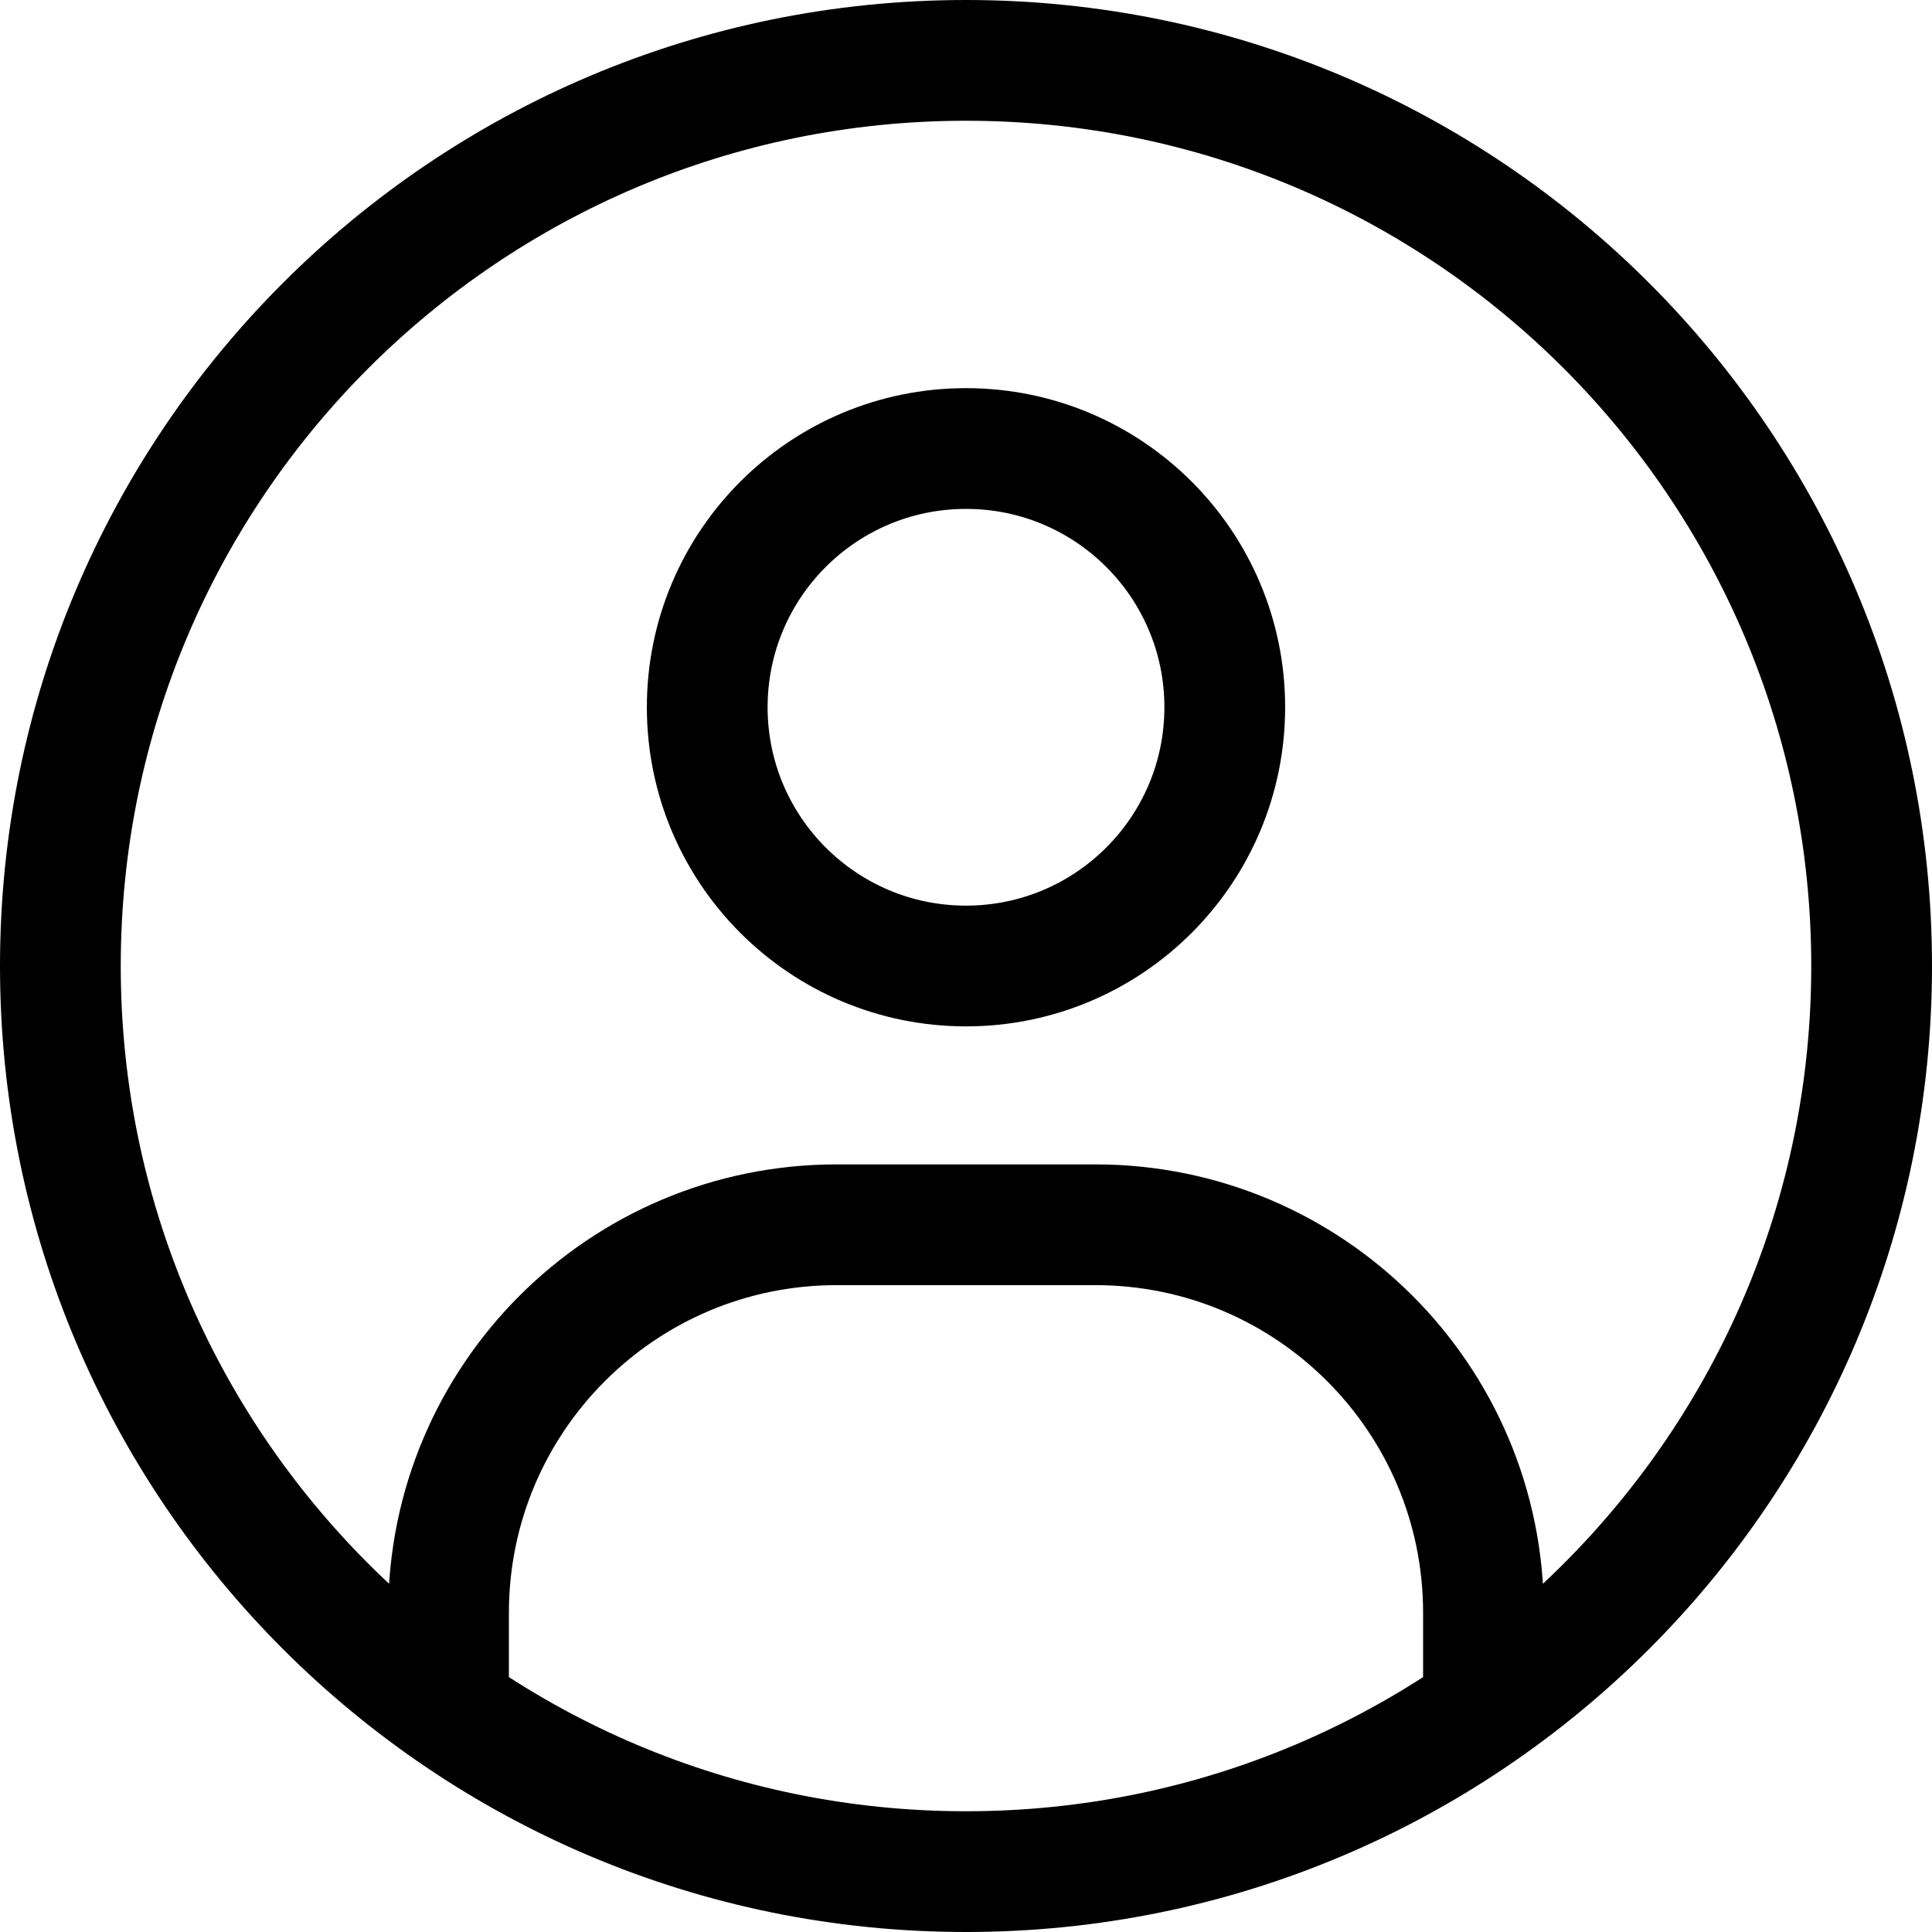<svg aria-hidden="true" role="img" focusable="false" width="32" height="32" viewBox="0 0 32 32" fill="none" xmlns="http://www.w3.org/2000/svg">
<path d="M7.429 27.786V26.714C7.429 23.164 10.307 20.286 13.857 20.286H18.143C21.693 20.286 24.571 23.164 24.571 26.714V27.786M16 7.429C13.633 7.429 11.714 9.347 11.714 11.714C11.714 14.081 13.633 16 16 16C18.367 16 20.286 14.081 20.286 11.714C20.286 9.347 18.367 7.429 16 7.429ZM16 31C7.716 31 1 24.284 1 16C1 7.716 7.716 1 16 1C24.284 1 31 7.716 31 16C31 24.284 24.284 31 16 31Z" stroke="currentColor" stroke-width="2" stroke-linecap="square"/>
</svg>
